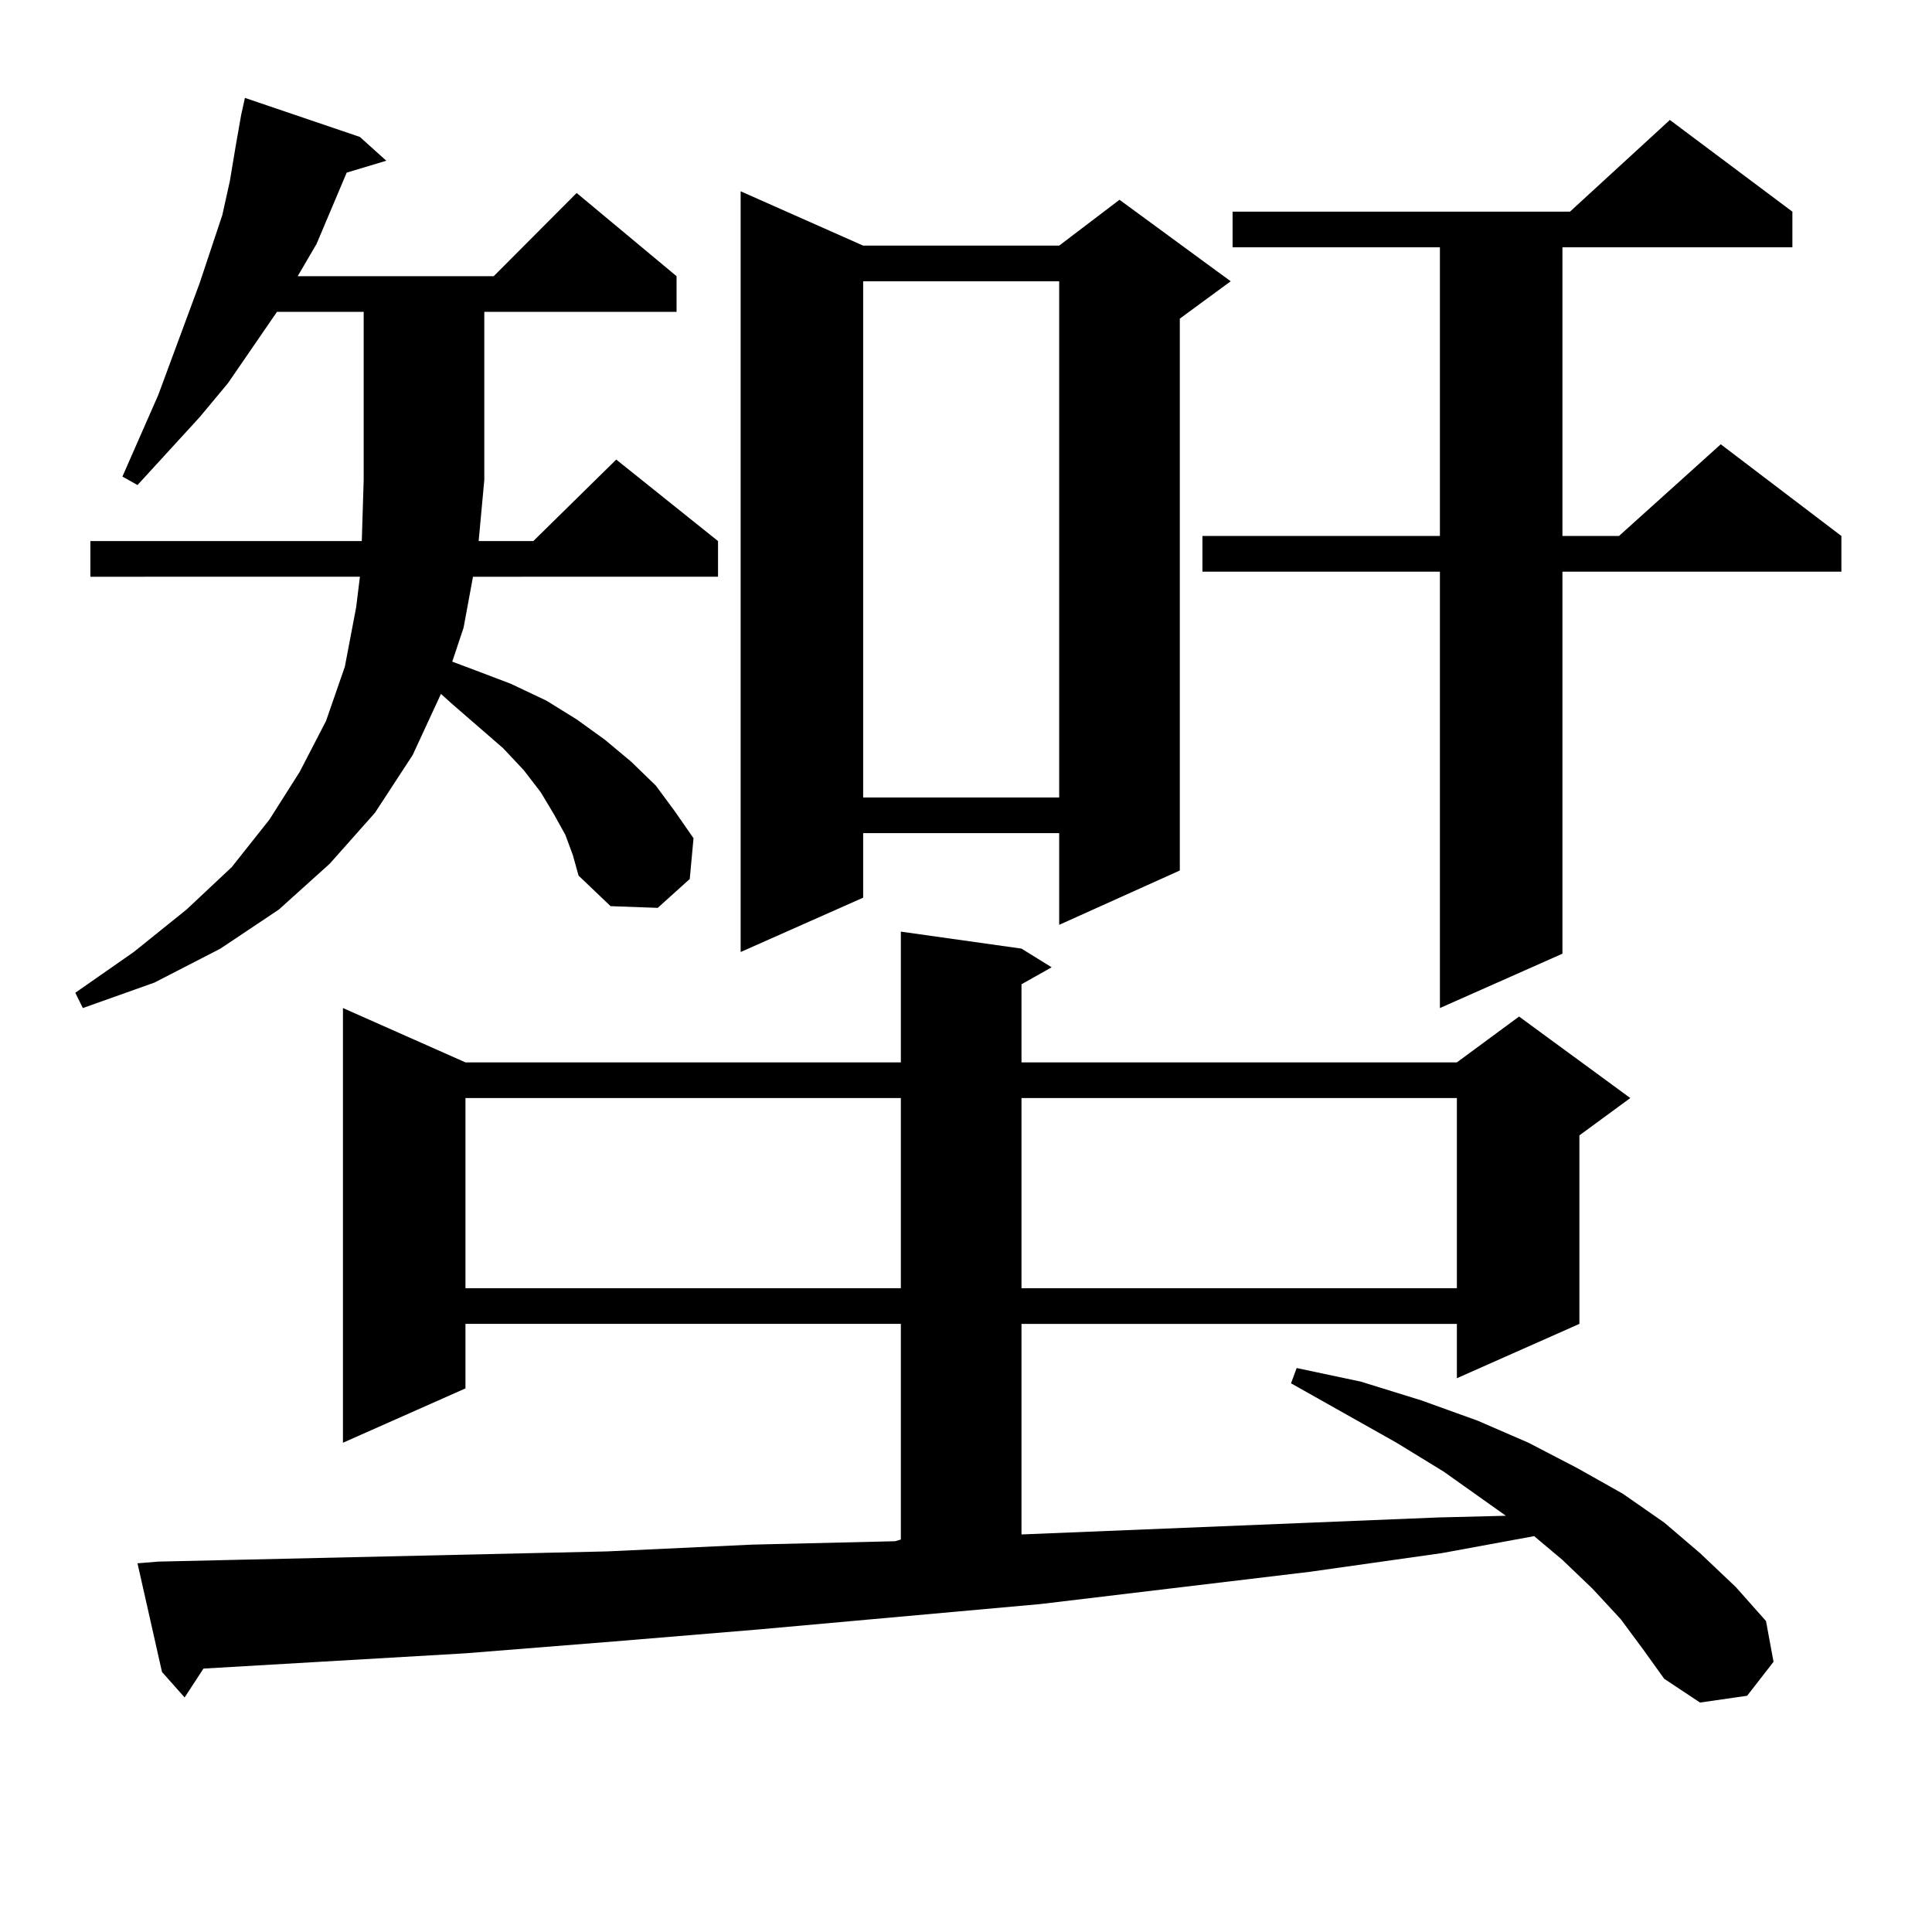 <?xml version="1.0" encoding="utf-8"?>
<!-- Generator: Adobe Illustrator 16.0.0, SVG Export Plug-In . SVG Version: 6.00 Build 0)  -->
<!DOCTYPE svg PUBLIC "-//W3C//DTD SVG 1.1//EN" "http://www.w3.org/Graphics/SVG/1.1/DTD/svg11.dtd">
<svg version="1.1" id="图层_1" xmlns="http://www.w3.org/2000/svg" xmlns:xlink="http://www.w3.org/1999/xlink" x="0px" y="0px"
	 width="1000px" height="1000px" viewBox="0 0 1000 1000" enable-background="new 0 0 1000 1000" xml:space="preserve">
<path d="M292.627,432.113l-5.854-10.547l-6.829-11.426l-8.78-11.426l-10.731-11.426l-26.341-22.852l-5.854-5.273l-14.634,31.641
	l-19.512,29.883l-23.414,26.367l-26.341,23.73L114.095,491l-34.146,17.578l-37.072,13.184l-3.902-7.91l30.243-21.094l27.316-21.973
	l23.414-21.973l19.512-24.609l15.609-24.609l13.658-26.367l9.756-28.125l5.854-30.762l1.951-15.82H46.779v-18.457h140.484
	l0.976-31.641V161.41h-44.877l-25.365,36.914l-14.634,17.578l-32.194,35.156l-7.805-4.395L81.9,204.476l21.463-58.008l11.707-35.156
	l3.902-17.578l2.927-17.578l2.927-16.699l1.951-8.789l59.511,20.215l13.658,12.305l-20.487,6.152l-15.609,36.914l-9.756,16.699
	h101.461l42.926-43.066l51.706,43.066v18.457h-99.51v87.012l-2.927,31.641h28.292l42.926-42.188l52.682,42.188v18.457H244.823
	l-4.878,26.367l-5.854,17.578l11.707,4.395l18.536,7.031l18.536,8.789l15.609,9.668l14.634,10.547l13.658,11.426l12.683,12.305
	l9.756,13.184l9.756,14.063l-1.951,21.094l-16.585,14.941l-24.39-0.879l-16.585-15.82l-2.927-10.547L292.627,432.113z
	 M838.955,838.168l-14.634-15.82l-15.609-14.941l-14.634-12.305l-47.804,8.789l-68.291,9.668l-139.509,16.699l-146.338,13.184
	l-74.145,6.152l-77.071,6.152l-135.606,7.91l-9.756,14.941l-11.707-13.184l-12.683-56.25l10.731-0.879l232.189-5.273l75.12-3.516
	l74.145-1.758l2.927-0.879V685.238h-225.36v33.398l-63.413,28.125v-225l63.413,28.125h225.36v-67.676L528.719,491l15.609,9.668
	l-15.609,8.789v40.43h225.36l32.194-23.73l57.56,42.188l-26.341,19.336v97.559l-63.413,28.125v-28.125h-225.36v108.984
	l215.604-8.789l35.121-0.879l-32.194-22.852l-24.39-14.941L668.228,716l2.927-7.91l33.17,7.031l31.219,9.668l29.268,10.547
	l26.341,11.426l25.365,13.184l23.414,13.184l21.463,14.941l18.536,15.82l18.536,17.578l15.609,17.578l3.902,21.094l-13.658,17.578
	l-24.39,3.516l-18.536-12.305l-10.731-14.941L838.955,838.168z M240.921,568.344v98.438h225.36v-98.438H240.921z M446.77,127.133
	H548.23l31.219-23.73l57.56,42.188l-26.341,19.336V450.57l-62.438,28.125v-47.461H446.77v33.398l-63.413,28.125V99.008
	L446.77,127.133z M446.77,145.59v267.188H548.23V145.59H446.77z M528.719,568.344v98.438h225.36v-98.438H528.719z M927.733,109.554
	v18.457H808.712v149.414h29.268l52.682-47.461l62.438,47.461v18.457H808.712v197.754l-63.413,28.125V295.883H622.375v-18.457
	h122.924V128.011H637.984v-18.457h174.63l51.706-47.461L927.733,109.554z"/>
</svg>
